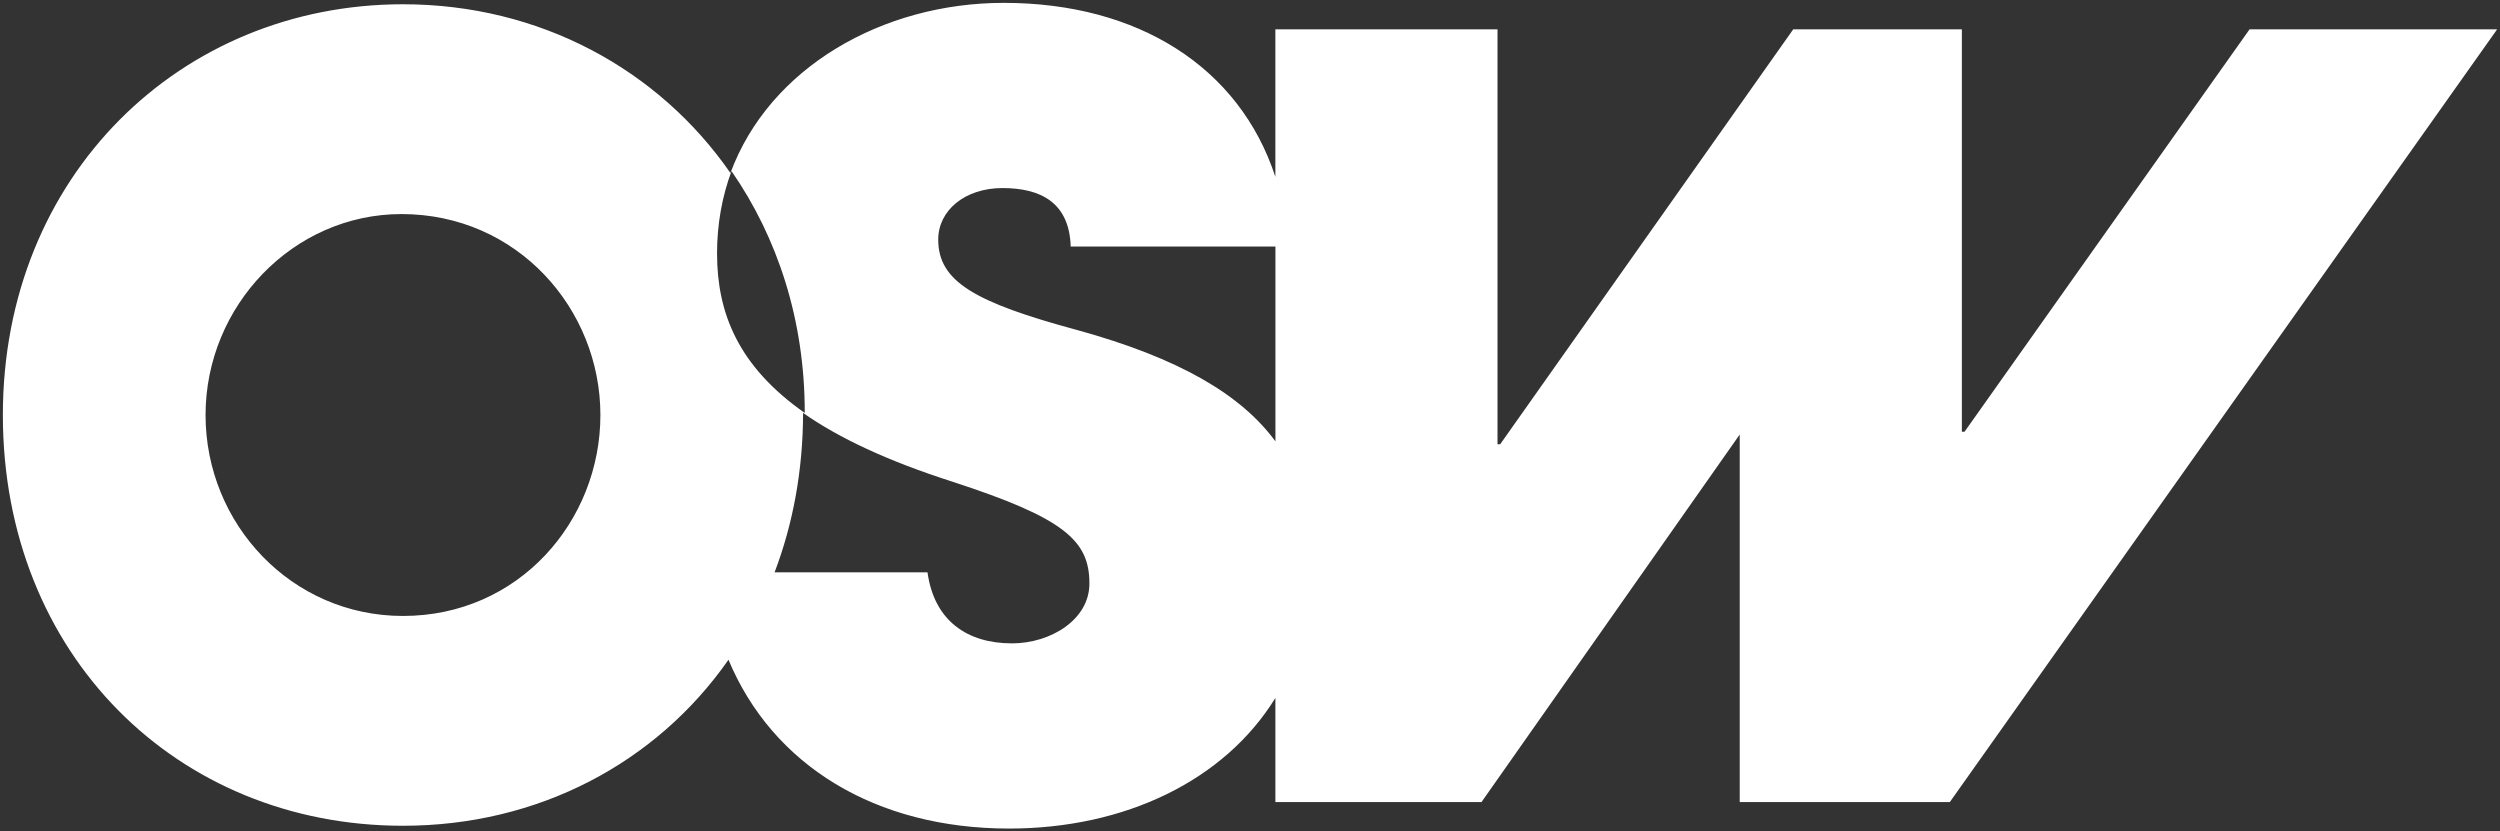 <svg width="436" height="145" viewBox="0 0 436 145" fill="none" xmlns="http://www.w3.org/2000/svg">
<rect x="0" y="0" width="436" height="145" fill="#333333" stroke="none"/>
<path d="M392.325 5.115L342.616 75.292H342.149V5.115L312.741 5.115L261.633 77.476H261.166V5.115L222.424 5.115V30.843C216.163 11.705 198.469 0.5 175.059 0.5C153.939 0.5 134.193 11.757 127.387 30.176C114.834 12.065 94.079 0.744 70.278 0.744C31.537 0.744 0.5 30.611 0.5 72.378C0.5 114.146 30.839 144.013 70.278 144.013C93.868 144.013 114.462 133.067 127.046 115.06C134.745 133.482 152.681 144.5 175.987 144.5C196.209 144.5 213.562 136.117 222.428 121.718V139.885H258.369L303.409 75.779V139.885H340.046L435.5 5.115L392.325 5.115ZM70.278 107.423C50.861 107.423 35.849 91.404 35.849 72.378C35.849 53.353 51.122 37.333 70.02 37.333C90.212 37.333 104.71 53.856 104.71 72.378C104.71 90.901 90.473 107.423 70.281 107.423H70.278ZM125.051 44.231C125.051 39.062 125.945 34.248 127.575 29.84C135.639 41.473 140.347 55.884 140.347 71.891C140.347 71.931 140.347 71.975 140.347 72.015C128.734 63.876 125.055 54.57 125.055 44.231H125.051ZM176.459 112.202C168.759 112.202 162.924 108.317 161.758 99.819H135.087C138.283 91.412 140.044 82.067 140.055 72.015C146.263 76.366 154.753 80.378 166.189 84.035C185.559 90.35 189.994 94.234 189.994 101.763C189.994 108.078 183.227 112.205 176.459 112.205V112.202ZM222.432 76.973C216.405 68.761 205.57 62.442 187.896 57.568C169.926 52.71 163.626 49.069 163.626 41.784C163.626 36.683 168.295 32.798 174.829 32.798C181.362 32.798 186.495 35.226 186.73 42.998L222.436 42.998V76.973H222.432Z" fill="white"/>
</svg>
